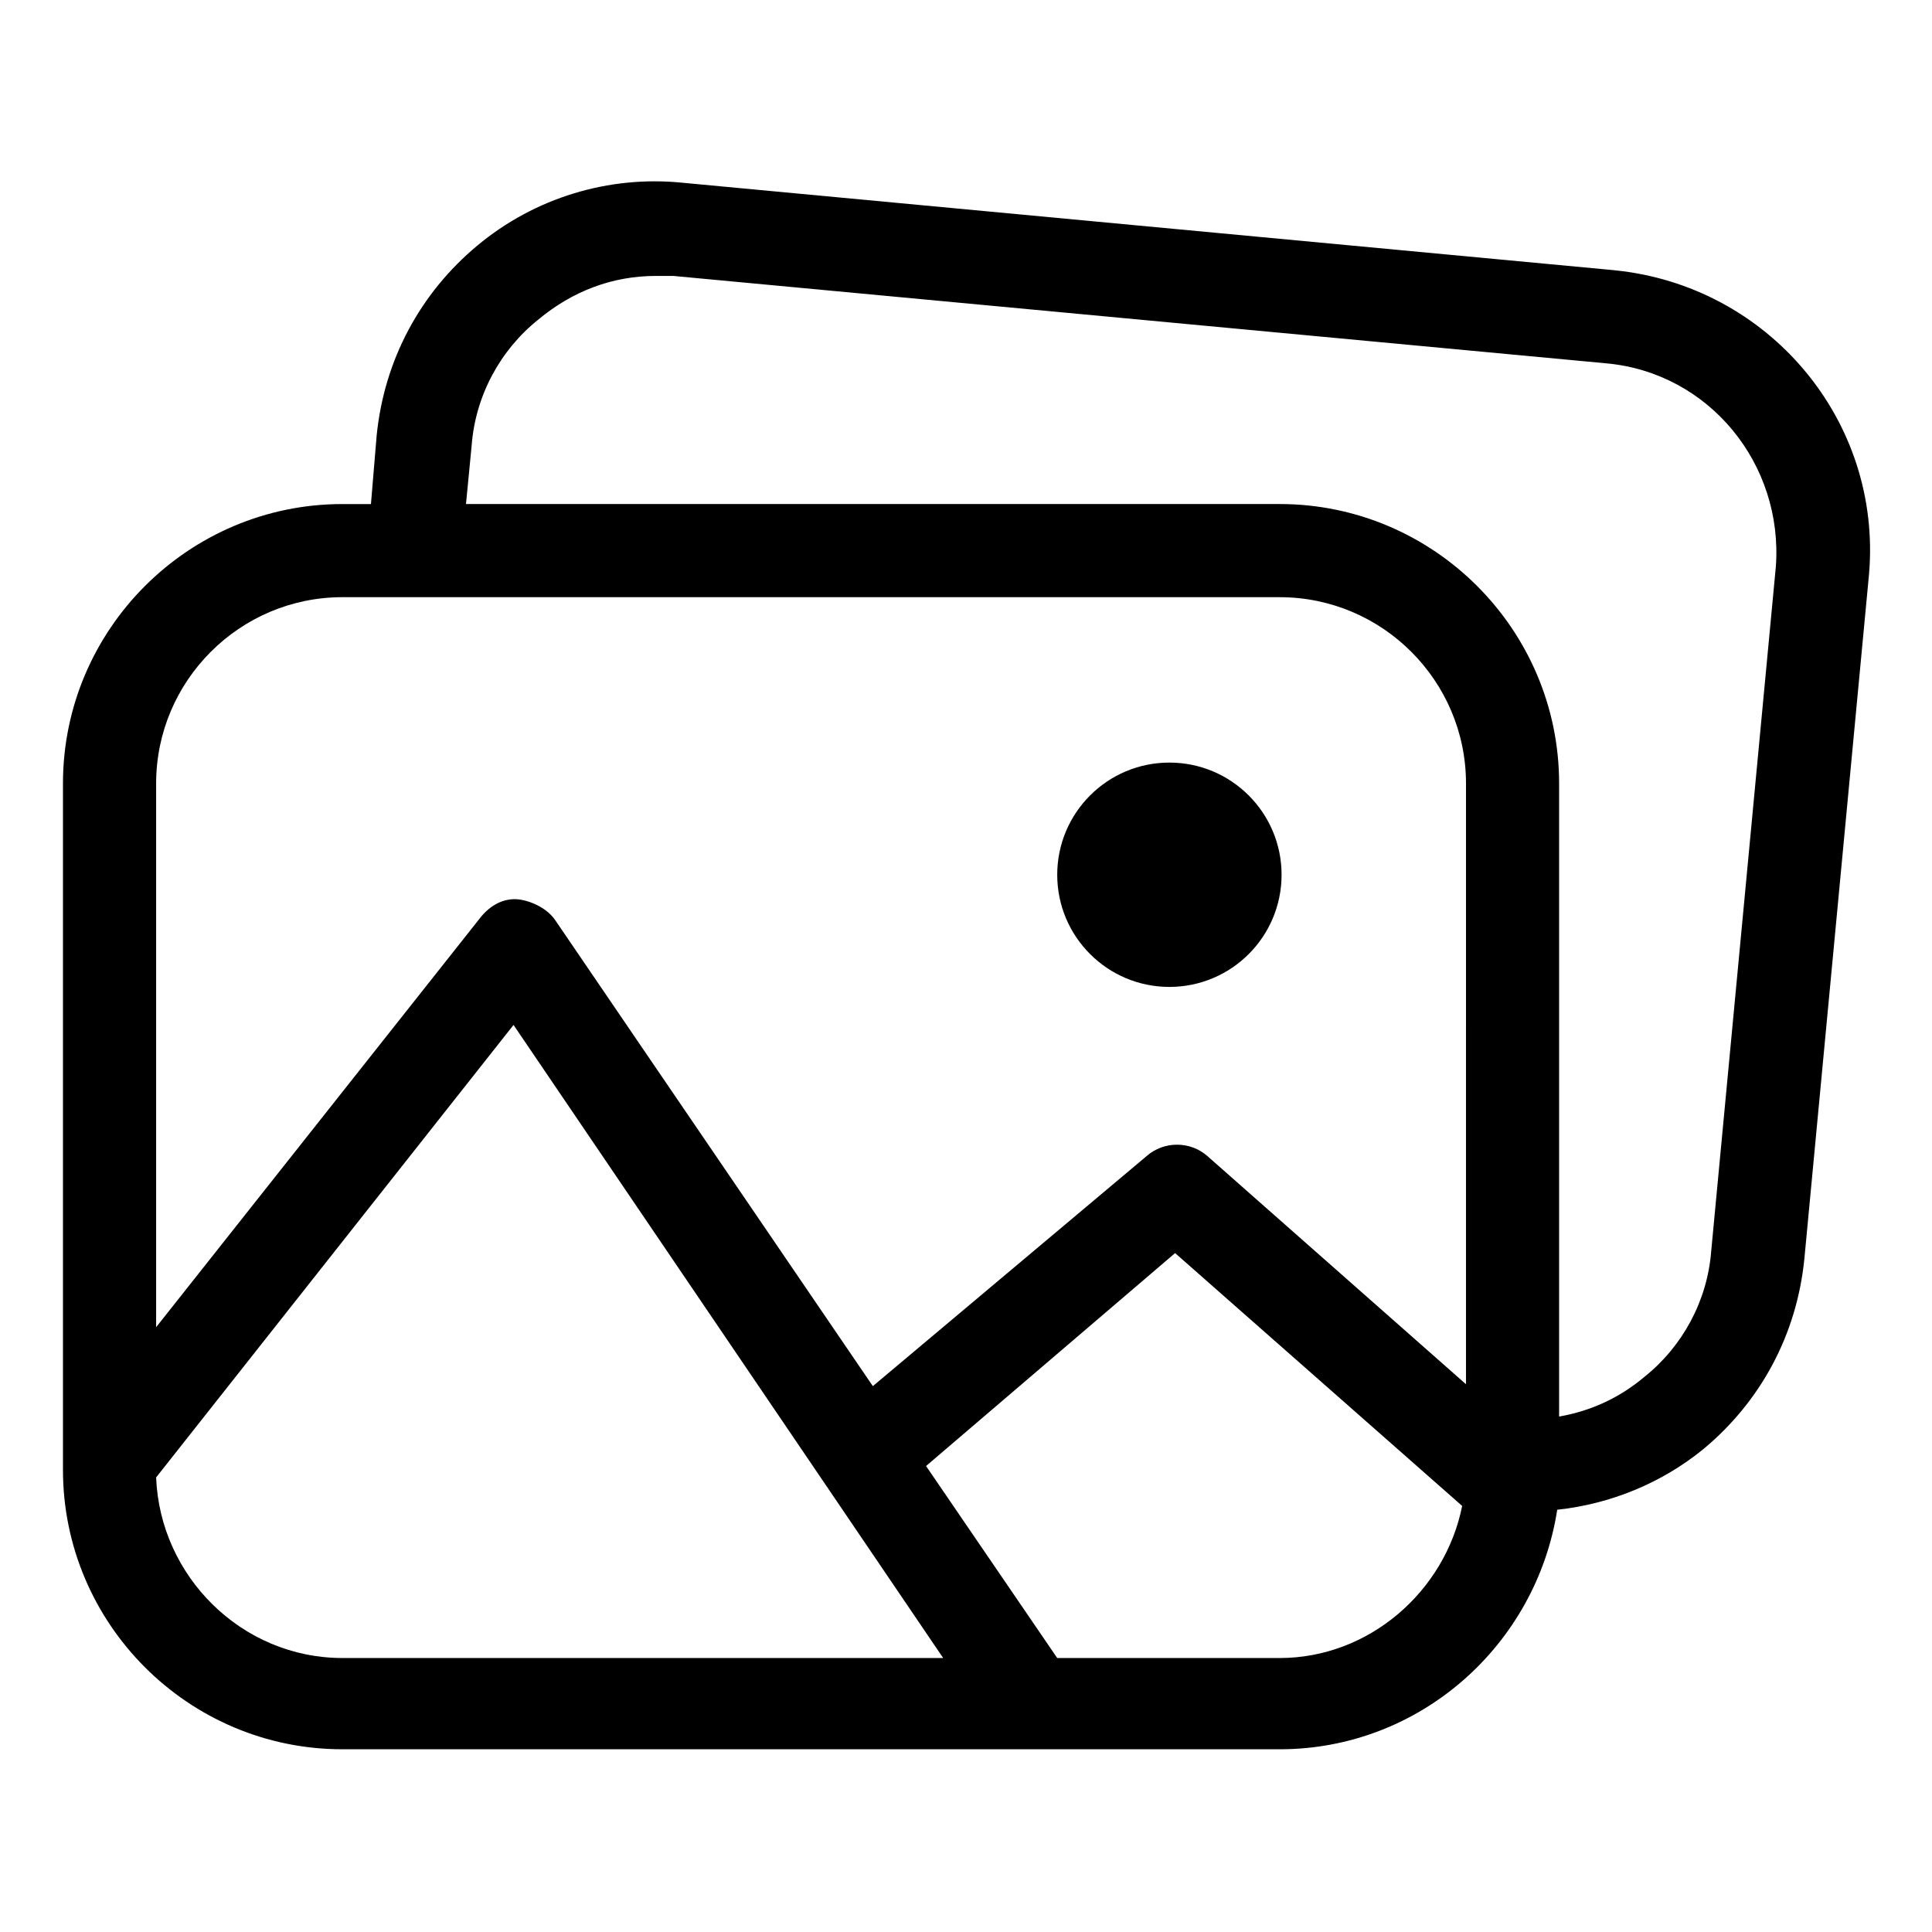<?xml version="1.0" encoding="UTF-8"?>
<!-- Uploaded to: ICON Repo, www.svgrepo.com, Generator: ICON Repo Mixer Tools -->
<svg fill="#000000" width="800px" height="800px" version="1.1" viewBox="144 144 512 512" xmlns="http://www.w3.org/2000/svg">
 <g>
  <path d="m571.8 215.61-246.87-23.176c-19.648-2.016-39.297 4.031-54.41 16.625s-24.688 30.23-26.703 50.383l-1.512 18.137h-7.559c-40.809 0-74.059 33.25-74.059 74.059v181.88c0 40.809 33.25 74.059 74.059 74.059h248.38c37.281 0 68.016-27.711 73.555-63.48 14.105-1.512 27.711-7.055 38.793-16.121 15.113-12.594 24.688-30.23 26.703-50.383l17.129-181.37c3.531-40.805-26.699-76.578-67.508-80.605zm-337.05 86.652h248.38c27.207 0 49.375 22.168 49.375 49.375l-0.004 159.2-68.52-60.457c-4.535-4.031-11.586-4.031-16.121 0l-72.547 60.961-84.137-123.43c-2.016-3.023-6.047-5.039-9.574-5.543-4.031-0.504-7.559 1.512-10.078 4.535l-86.148 108.82v-144.09c0-27.207 22.168-49.375 49.375-49.375zm-49.375 233.27 94.715-119.91 113.86 167.77h-159.2c-26.703 0-48.367-21.664-49.375-47.863zm297.75 47.863h-58.949l-34.762-50.883 66-56.43 76.074 67.008c-4.535 22.668-24.688 40.305-48.363 40.305zm114.36-107.82c-1.008 13.098-7.559 25.191-17.633 33.25-6.551 5.543-14.105 9.07-22.672 10.578v-167.77c0-40.809-33.25-74.059-74.059-74.059h-215.63l1.512-15.617c1.008-13.098 7.559-25.191 17.633-33.25 9.07-7.559 19.648-11.586 31.234-11.586h4.535l247.37 23.176c27.207 2.519 46.855 26.703 44.84 53.906z"/>
  <path d="m483.63 375.82c0 16.414-13.309 29.723-29.727 29.723s-29.727-13.309-29.727-29.723c0-16.418 13.309-29.727 29.727-29.727s29.727 13.309 29.727 29.727"/>
 </g>
</svg>
